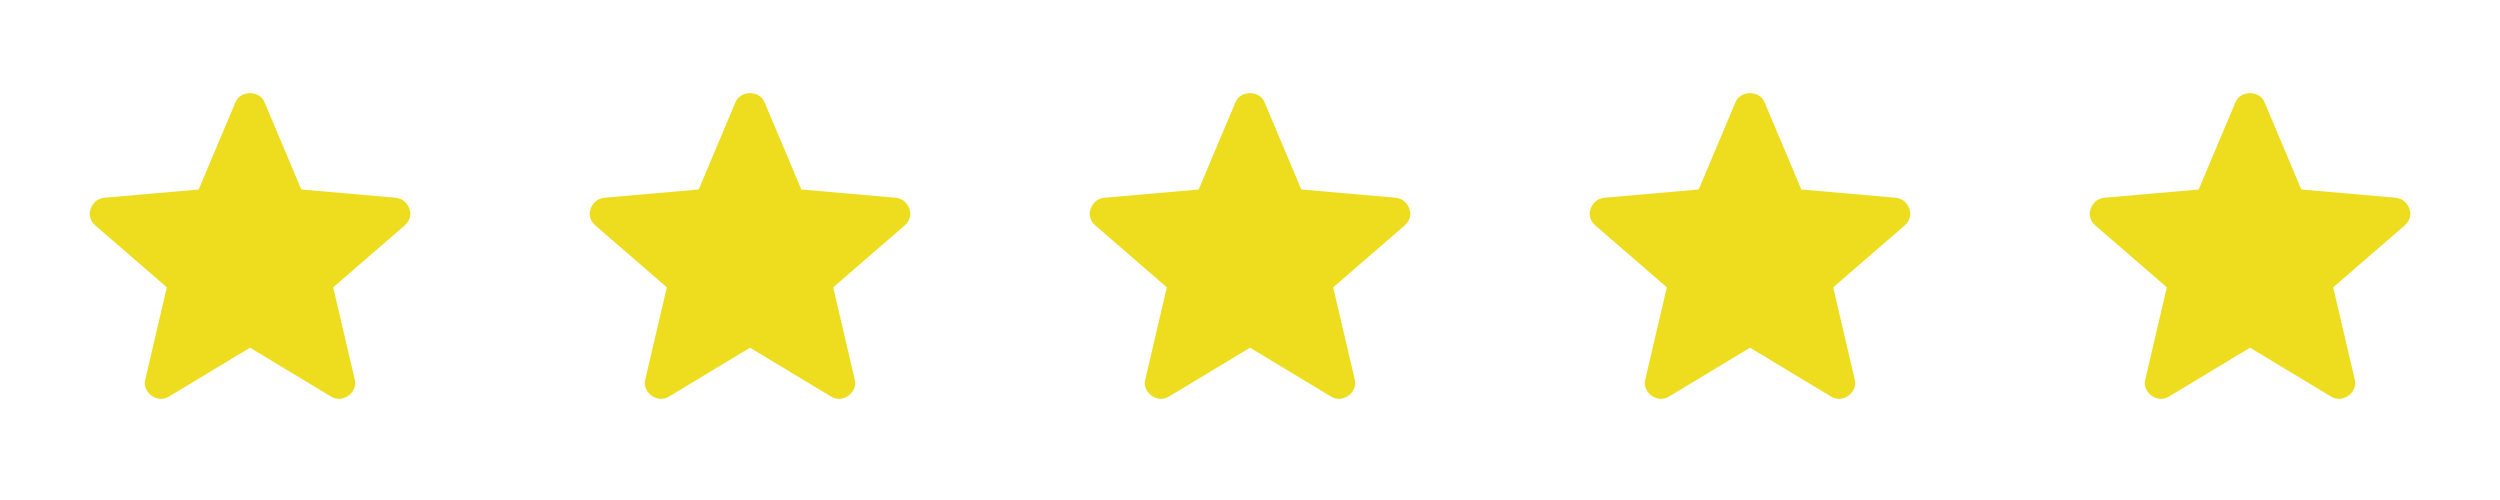 <svg width="170" height="34" viewBox="0 0 170 34" fill="none" xmlns="http://www.w3.org/2000/svg">
<path d="M17 23.642L11.489 26.966C11.283 27.086 11.078 27.136 10.871 27.117C10.665 27.098 10.479 27.028 10.312 26.909C10.145 26.789 10.016 26.632 9.925 26.439C9.834 26.245 9.82 26.031 9.881 25.797L11.344 19.539L6.479 15.327C6.297 15.169 6.181 14.986 6.131 14.778C6.081 14.57 6.094 14.368 6.171 14.172C6.247 13.976 6.357 13.816 6.5 13.691C6.644 13.567 6.84 13.486 7.089 13.447L13.51 12.886L16.003 6.977C16.094 6.757 16.231 6.595 16.416 6.489C16.6 6.384 16.795 6.332 17 6.332C17.205 6.332 17.4 6.384 17.584 6.489C17.769 6.595 17.906 6.757 17.997 6.977L20.49 12.886L26.911 13.447C27.16 13.486 27.356 13.567 27.5 13.691C27.643 13.816 27.753 13.976 27.829 14.172C27.906 14.368 27.919 14.57 27.869 14.778C27.819 14.986 27.703 15.169 27.521 15.327L22.656 19.539L24.119 25.797C24.18 26.031 24.166 26.245 24.075 26.439C23.984 26.632 23.855 26.789 23.688 26.909C23.521 27.028 23.335 27.098 23.128 27.117C22.922 27.136 22.717 27.086 22.511 26.966L17 23.642Z" fill="#EEDD1E"/>
<path d="M51 23.642L45.489 26.966C45.283 27.086 45.078 27.136 44.871 27.117C44.665 27.098 44.479 27.028 44.312 26.909C44.145 26.789 44.016 26.632 43.925 26.439C43.834 26.245 43.82 26.031 43.881 25.797L45.344 19.539L40.479 15.327C40.297 15.169 40.181 14.986 40.131 14.778C40.081 14.57 40.094 14.368 40.171 14.172C40.247 13.976 40.357 13.816 40.5 13.691C40.644 13.567 40.84 13.486 41.089 13.447L47.51 12.886L50.003 6.977C50.094 6.757 50.231 6.595 50.416 6.489C50.6 6.384 50.795 6.332 51 6.332C51.205 6.332 51.4 6.384 51.584 6.489C51.769 6.595 51.906 6.757 51.997 6.977L54.49 12.886L60.911 13.447C61.16 13.486 61.356 13.567 61.5 13.691C61.643 13.816 61.753 13.976 61.829 14.172C61.906 14.368 61.919 14.57 61.869 14.778C61.819 14.986 61.703 15.169 61.521 15.327L56.656 19.539L58.119 25.797C58.18 26.031 58.166 26.245 58.075 26.439C57.984 26.632 57.855 26.789 57.688 26.909C57.521 27.028 57.335 27.098 57.129 27.117C56.922 27.136 56.717 27.086 56.511 26.966L51 23.642Z" fill="#EEDD1E"/>
<path d="M85 23.642L79.489 26.966C79.283 27.086 79.078 27.136 78.871 27.117C78.665 27.098 78.479 27.028 78.312 26.909C78.145 26.789 78.016 26.632 77.925 26.439C77.834 26.245 77.82 26.031 77.881 25.797L79.344 19.539L74.479 15.327C74.297 15.169 74.181 14.986 74.131 14.778C74.081 14.57 74.094 14.368 74.171 14.172C74.247 13.976 74.357 13.816 74.5 13.691C74.644 13.567 74.84 13.486 75.089 13.447L81.51 12.886L84.003 6.977C84.094 6.757 84.231 6.595 84.416 6.489C84.6 6.384 84.795 6.332 85 6.332C85.205 6.332 85.4 6.384 85.584 6.489C85.769 6.595 85.906 6.757 85.997 6.977L88.49 12.886L94.911 13.447C95.16 13.486 95.356 13.567 95.5 13.691C95.643 13.816 95.753 13.976 95.829 14.172C95.906 14.368 95.919 14.57 95.869 14.778C95.819 14.986 95.703 15.169 95.521 15.327L90.656 19.539L92.119 25.797C92.18 26.031 92.166 26.245 92.075 26.439C91.984 26.632 91.855 26.789 91.688 26.909C91.521 27.028 91.335 27.098 91.129 27.117C90.922 27.136 90.717 27.086 90.511 26.966L85 23.642Z" fill="#EEDD1E"/>
<path d="M119 23.642L113.489 26.966C113.283 27.086 113.078 27.136 112.871 27.117C112.665 27.098 112.479 27.028 112.312 26.909C112.145 26.789 112.016 26.632 111.925 26.439C111.834 26.245 111.82 26.031 111.881 25.797L113.344 19.539L108.479 15.327C108.297 15.169 108.181 14.986 108.131 14.778C108.081 14.57 108.094 14.368 108.171 14.172C108.247 13.976 108.357 13.816 108.5 13.691C108.644 13.567 108.84 13.486 109.089 13.447L115.51 12.886L118.003 6.977C118.094 6.757 118.231 6.595 118.416 6.489C118.6 6.384 118.795 6.332 119 6.332C119.205 6.332 119.4 6.384 119.584 6.489C119.769 6.595 119.906 6.757 119.997 6.977L122.49 12.886L128.911 13.447C129.16 13.486 129.356 13.567 129.5 13.691C129.643 13.816 129.753 13.976 129.829 14.172C129.906 14.368 129.919 14.57 129.869 14.778C129.819 14.986 129.703 15.169 129.521 15.327L124.656 19.539L126.119 25.797C126.18 26.031 126.166 26.245 126.075 26.439C125.984 26.632 125.855 26.789 125.688 26.909C125.521 27.028 125.335 27.098 125.128 27.117C124.922 27.136 124.717 27.086 124.511 26.966L119 23.642Z" fill="#EEDD1E"/>
<path d="M153 23.642L147.489 26.966C147.283 27.086 147.078 27.136 146.871 27.117C146.665 27.098 146.479 27.028 146.312 26.909C146.145 26.789 146.016 26.632 145.925 26.439C145.834 26.245 145.82 26.031 145.881 25.797L147.344 19.539L142.479 15.327C142.297 15.169 142.181 14.986 142.131 14.778C142.081 14.57 142.094 14.368 142.171 14.172C142.247 13.976 142.357 13.816 142.5 13.691C142.644 13.567 142.84 13.486 143.089 13.447L149.51 12.886L152.003 6.977C152.094 6.757 152.231 6.595 152.416 6.489C152.6 6.384 152.795 6.332 153 6.332C153.205 6.332 153.4 6.384 153.584 6.489C153.769 6.595 153.906 6.757 153.997 6.977L156.49 12.886L162.911 13.447C163.16 13.486 163.356 13.567 163.5 13.691C163.643 13.816 163.753 13.976 163.829 14.172C163.906 14.368 163.919 14.57 163.869 14.778C163.819 14.986 163.703 15.169 163.521 15.327L158.656 19.539L160.119 25.797C160.18 26.031 160.166 26.245 160.075 26.439C159.984 26.632 159.855 26.789 159.688 26.909C159.521 27.028 159.335 27.098 159.128 27.117C158.922 27.136 158.717 27.086 158.511 26.966L153 23.642Z" fill="#EEDD1E"/>
</svg>
